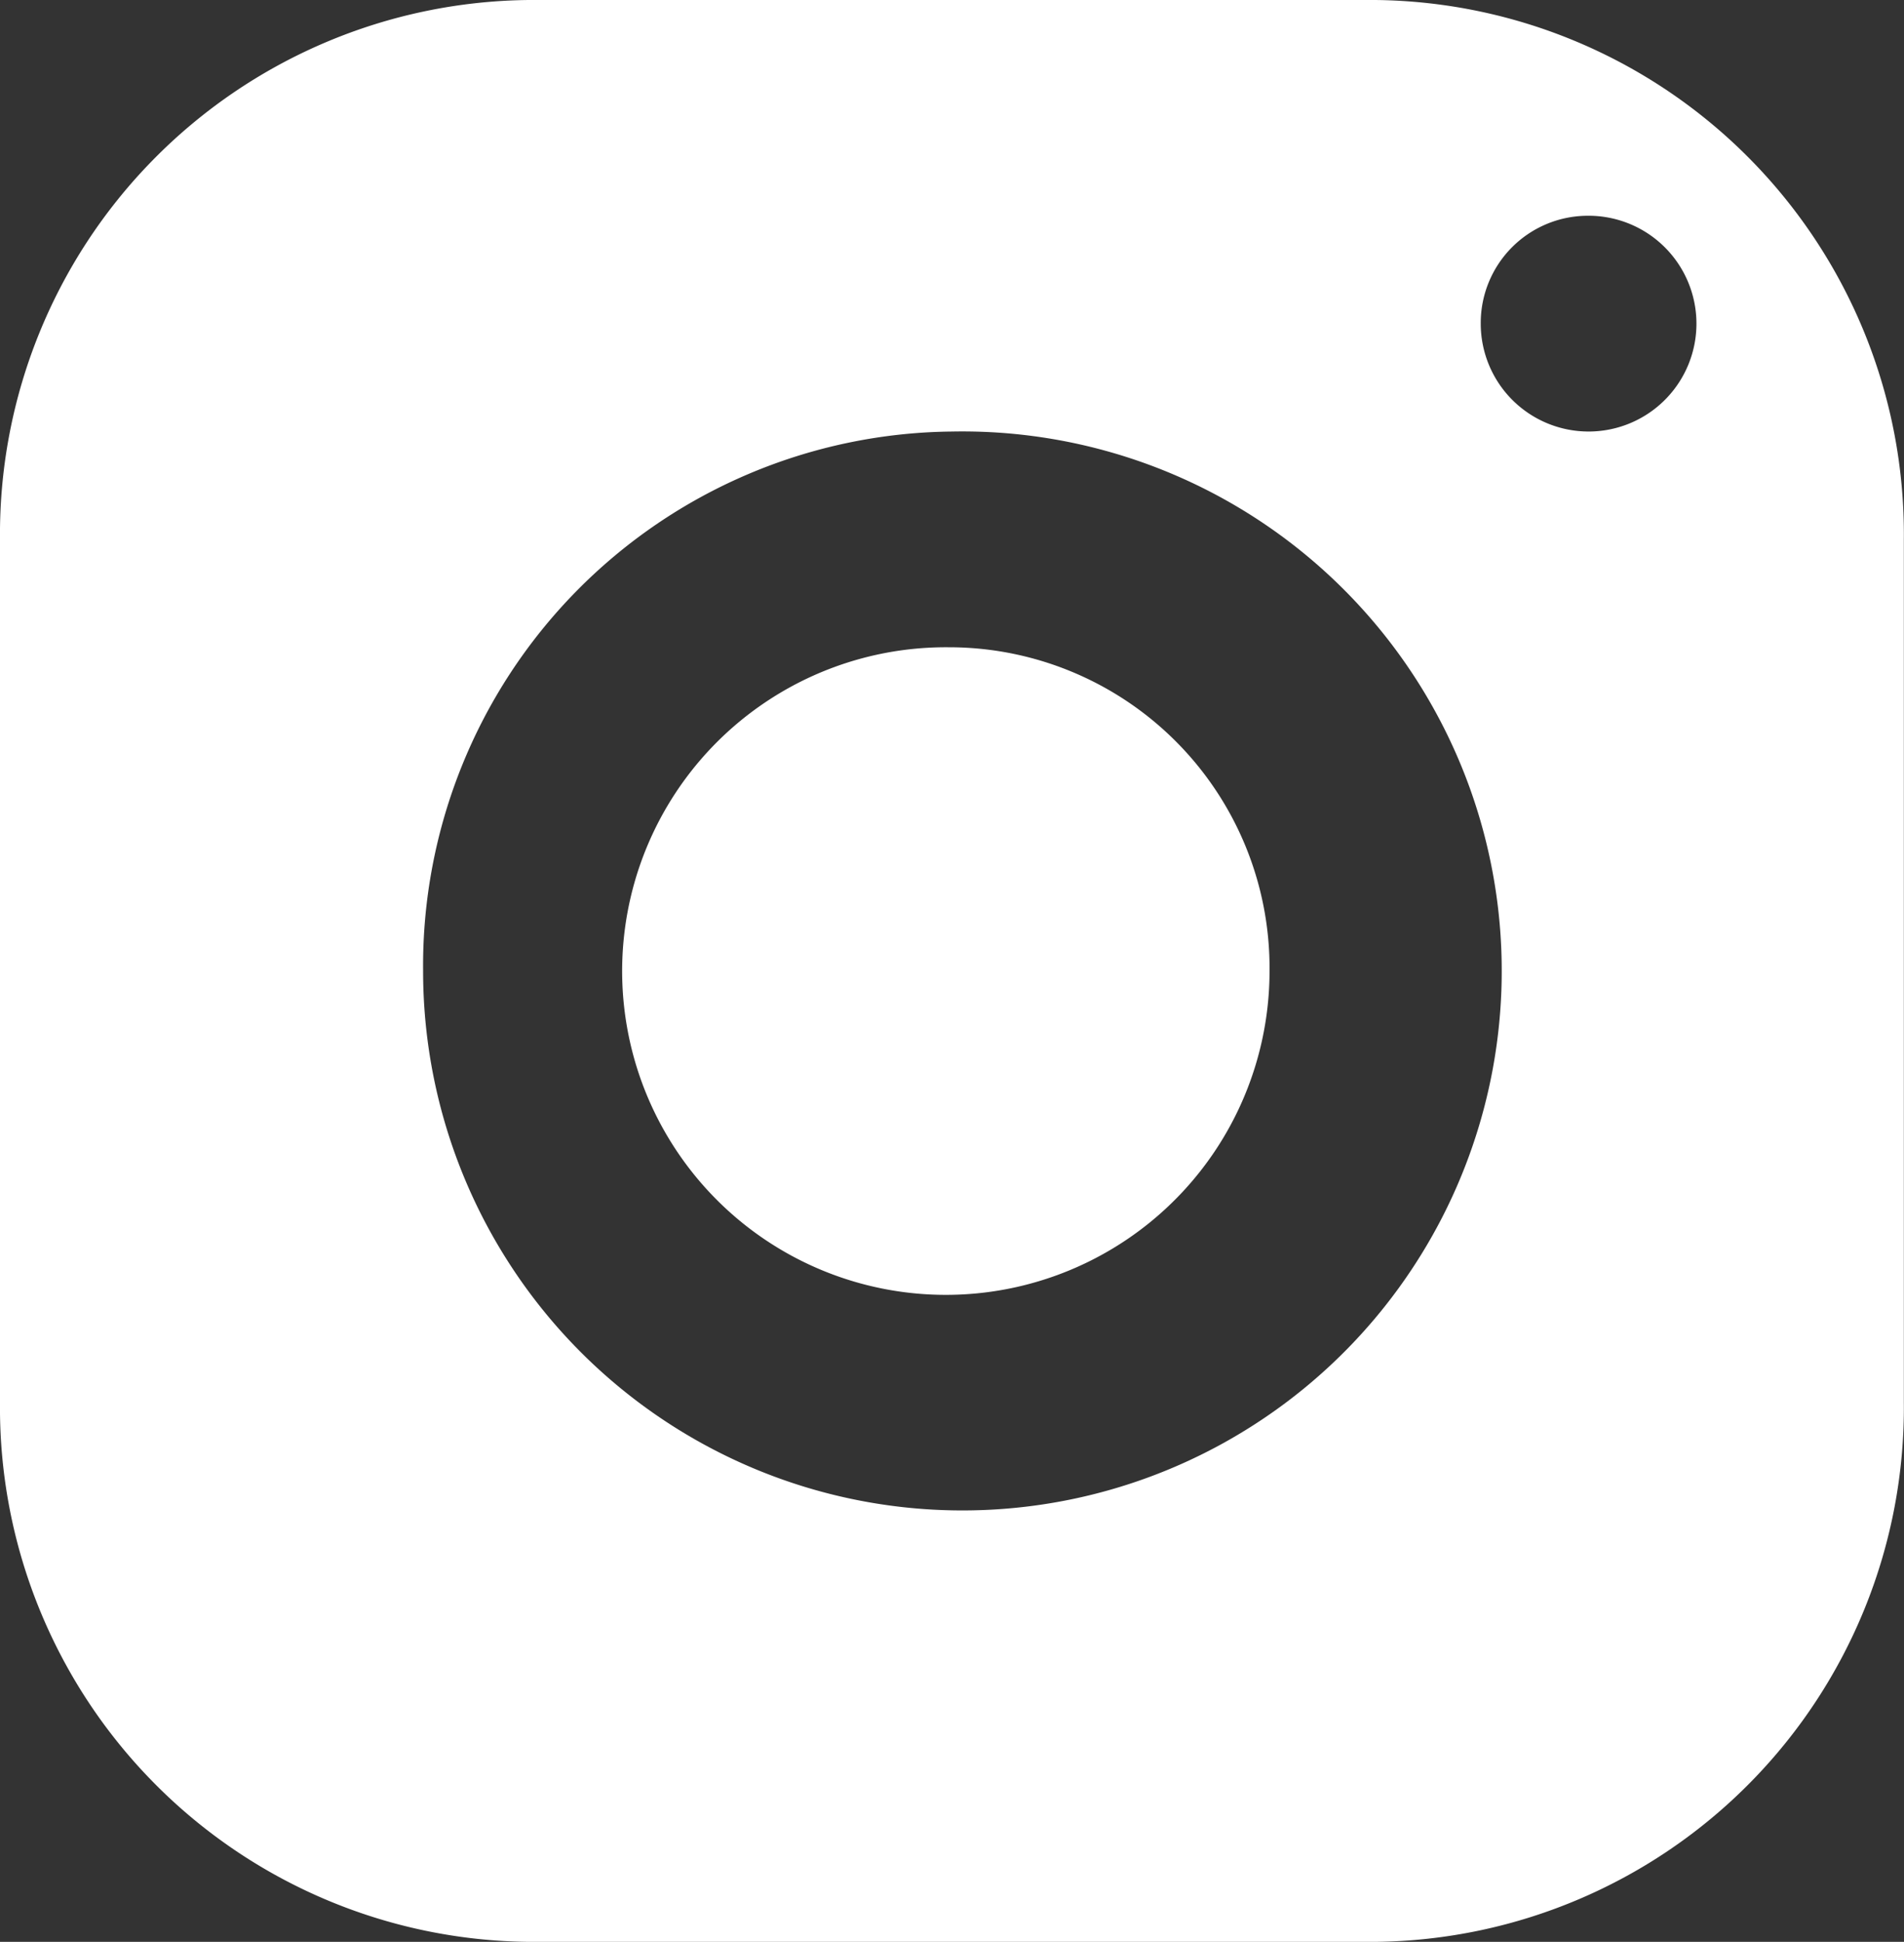 <svg xmlns="http://www.w3.org/2000/svg" width="51.004" height="52" viewBox="0 0 51.004 52">
  <rect x="0" y="0" width="51.004" height="52" fill="#333333" stroke="none"/>
  <path id="insta_icon_new" d="M17.168,3A14.308,14.308,0,0,0,3,17.444V40.556A14.308,14.308,0,0,0,17.168,55H39.836A14.308,14.308,0,0,0,54,40.556V17.444A14.308,14.308,0,0,0,39.836,3ZM45.5,8.778a2.889,2.889,0,1,1-2.834,2.889A2.87,2.87,0,0,1,45.5,8.778Zm-17,5.778A14.447,14.447,0,1,1,14.334,29,14.308,14.308,0,0,1,28.5,14.556Zm0,5.778A8.671,8.671,0,1,0,37.008,29,8.588,8.588,0,0,0,28.5,20.333Z" transform="translate(-3 -3)" fill="#fff"/>
</svg>
